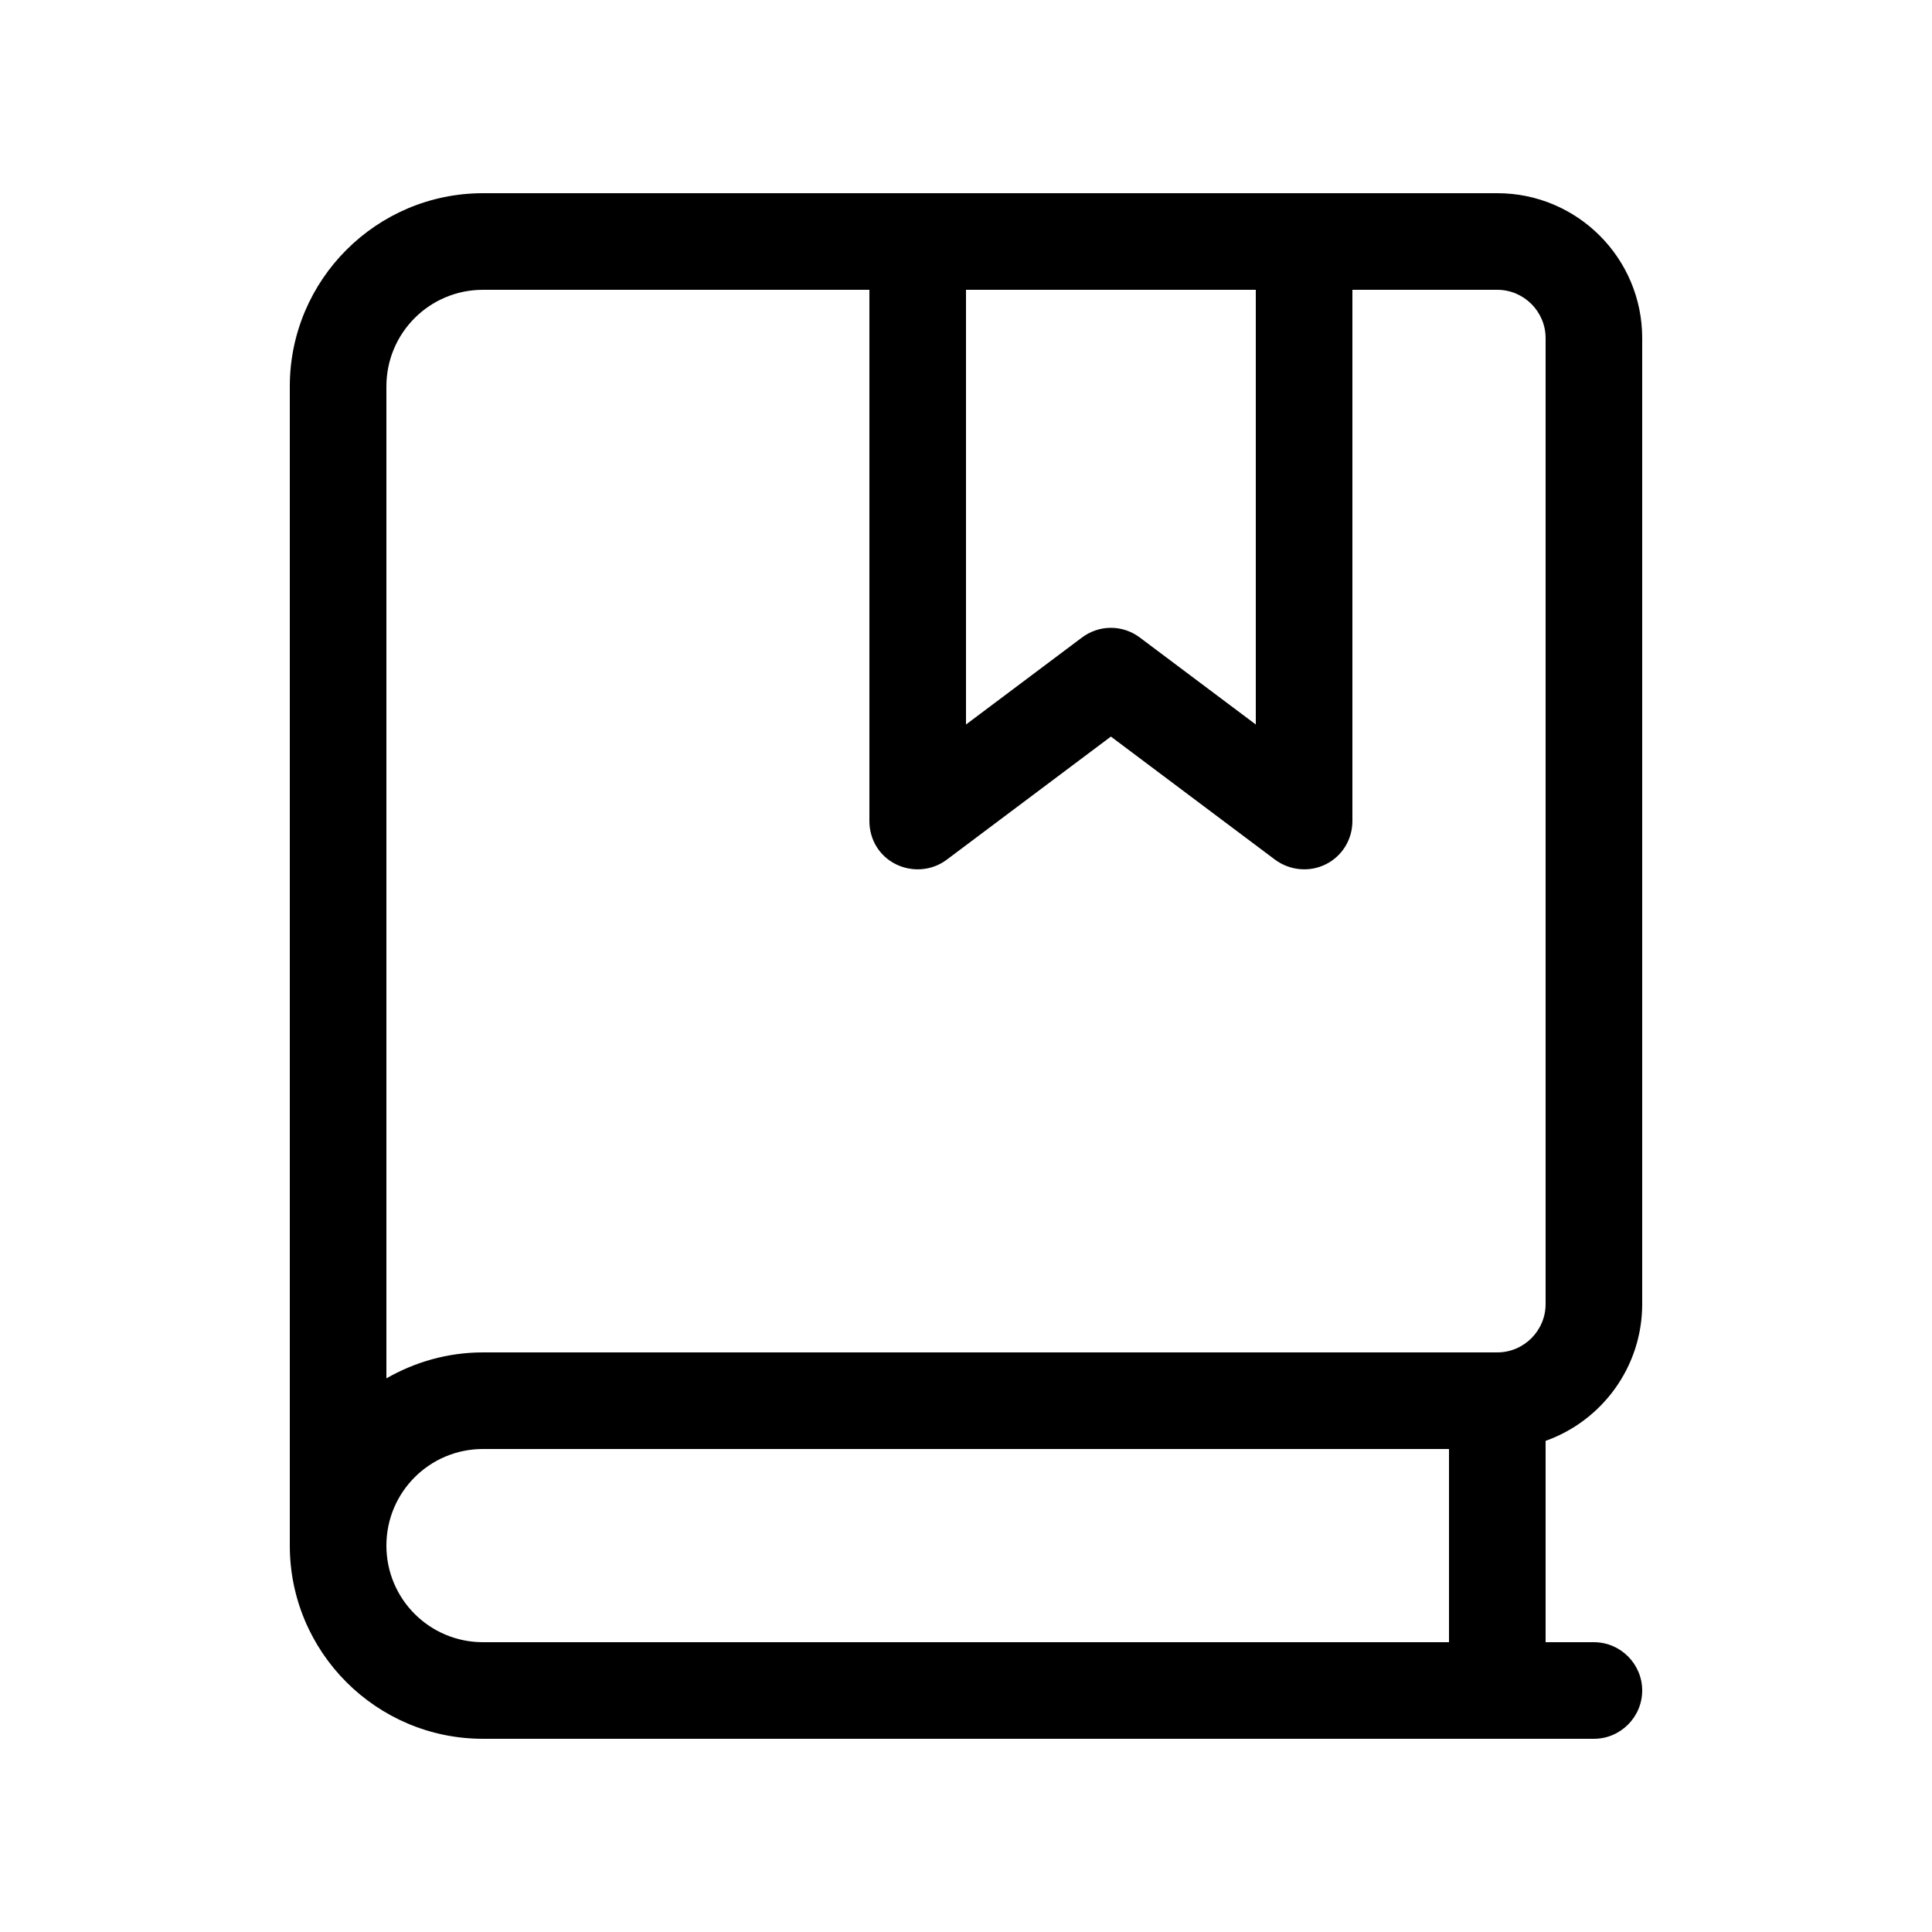 <svg xmlns="http://www.w3.org/2000/svg" viewBox="0 0 640 640"><!--! Font Awesome Pro 7.1.0 by @fontawesome - https://fontawesome.com License - https://fontawesome.com/license (Commercial License) Copyright 2025 Fonticons, Inc. --><path fill="currentColor" d="M96 128C96 92.7 124.7 64 160 64L496 64C522.5 64 544 85.5 544 112L544 432C544 452.9 530.6 470.7 512 477.3L512 544L528 544C536.8 544 544 551.2 544 560C544 568.8 536.8 576 528 576L160 576C124.7 576 96 547.3 96 512L96 512L96 128zM416 96L320 96L320 240L358.4 211.2C364.1 206.9 371.9 206.9 377.6 211.2L416 240L416 96zM288 96L160 96C142.3 96 128 110.3 128 128L128 456.6C137.4 451.2 148.3 448 160 448L496 448C504.8 448 512 440.8 512 432L512 112C512 103.2 504.8 96 496 96L448 96L448 272C448 278.1 444.6 283.6 439.2 286.3C433.8 289 427.3 288.4 422.4 284.8L368 244L313.6 284.8C308.8 288.4 302.3 289 296.8 286.3C291.3 283.6 288 278.1 288 272L288 96zM160 480C142.3 480 128 494.3 128 512C128 529.7 142.3 544 160 544L480 544L480 480L160 480z"/></svg>